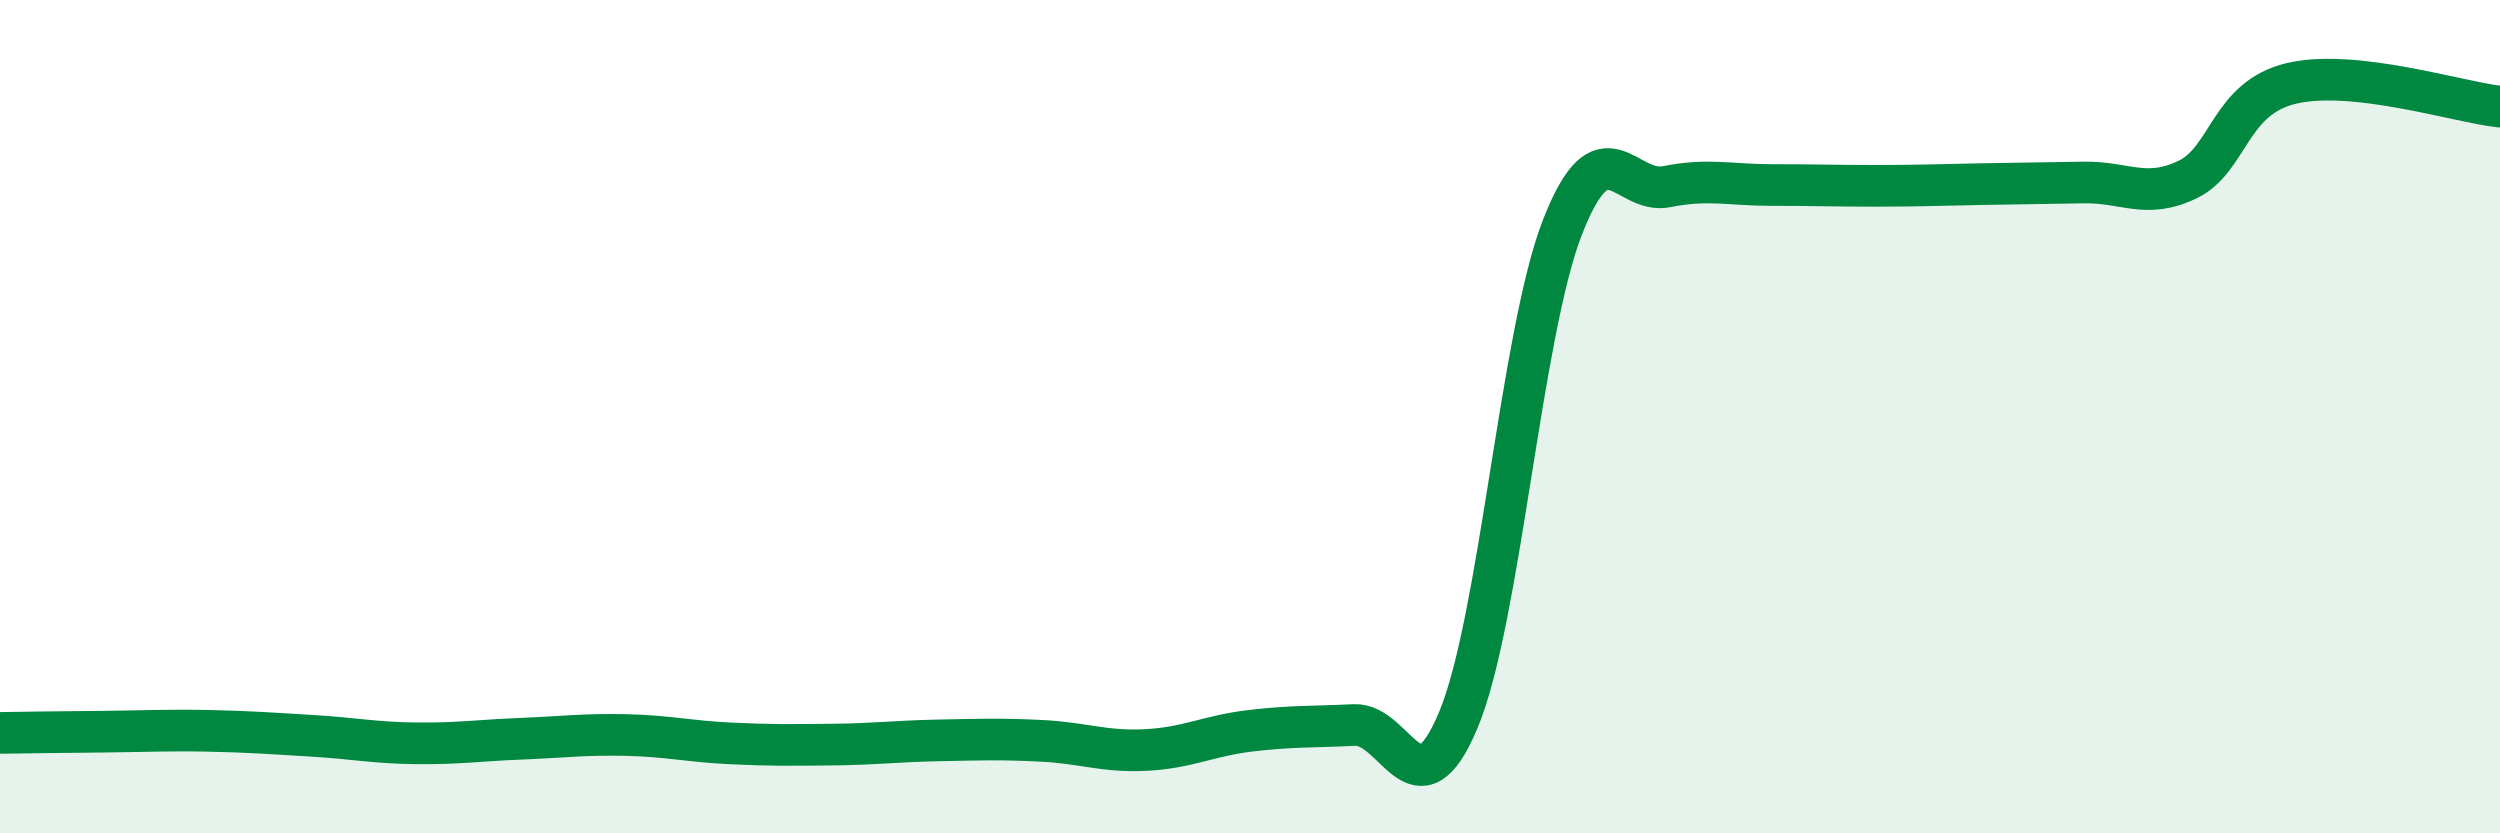 
    <svg width="60" height="20" viewBox="0 0 60 20" xmlns="http://www.w3.org/2000/svg">
      <path
        d="M 0,17.59 C 0.5,17.58 1.5,17.57 2.5,17.56 C 3.5,17.55 4,17.52 5,17.54 C 6,17.56 6.5,17.6 7.5,17.66 C 8.5,17.72 9,17.83 10,17.84 C 11,17.85 11.5,17.77 12.5,17.73 C 13.5,17.69 14,17.62 15,17.64 C 16,17.66 16.5,17.79 17.5,17.84 C 18.5,17.89 19,17.88 20,17.87 C 21,17.86 21.5,17.79 22.5,17.77 C 23.5,17.75 24,17.73 25,17.78 C 26,17.83 26.5,18.05 27.5,18 C 28.5,17.95 29,17.66 30,17.54 C 31,17.42 31.5,17.45 32.5,17.4 C 33.5,17.35 34,19.67 35,17.28 C 36,14.89 36.5,8.01 37.5,5.45 C 38.5,2.89 39,4.68 40,4.48 C 41,4.28 41.5,4.44 42.5,4.44 C 43.5,4.44 44,4.46 45,4.46 C 46,4.46 46.5,4.44 47.5,4.42 C 48.5,4.4 49,4.4 50,4.38 C 51,4.36 51.5,4.79 52.5,4.31 C 53.5,3.83 53.5,2.35 55,2 C 56.5,1.65 59,2.45 60,2.56L60 20L0 20Z"
        fill="#008740"
        opacity="0.1"
        stroke-linecap="round"
        stroke-linejoin="round"
      />
      <path
        d="M 0,17.59 C 0.5,17.58 1.5,17.57 2.5,17.56 C 3.5,17.55 4,17.52 5,17.54 C 6,17.56 6.5,17.6 7.5,17.66 C 8.5,17.72 9,17.83 10,17.84 C 11,17.85 11.5,17.77 12.5,17.73 C 13.5,17.69 14,17.62 15,17.64 C 16,17.66 16.5,17.79 17.5,17.84 C 18.5,17.89 19,17.88 20,17.87 C 21,17.86 21.5,17.79 22.5,17.77 C 23.5,17.75 24,17.73 25,17.78 C 26,17.83 26.5,18.05 27.5,18 C 28.5,17.95 29,17.66 30,17.54 C 31,17.42 31.5,17.45 32.5,17.4 C 33.5,17.35 34,19.67 35,17.28 C 36,14.89 36.5,8.01 37.5,5.45 C 38.5,2.89 39,4.68 40,4.48 C 41,4.28 41.5,4.44 42.5,4.44 C 43.5,4.44 44,4.46 45,4.46 C 46,4.46 46.5,4.44 47.5,4.42 C 48.5,4.4 49,4.4 50,4.38 C 51,4.36 51.5,4.79 52.5,4.31 C 53.5,3.83 53.5,2.35 55,2 C 56.5,1.65 59,2.45 60,2.56"
        stroke="#008740"
        stroke-width="1"
        fill="none"
        stroke-linecap="round"
        stroke-linejoin="round"
      />
    </svg>
  